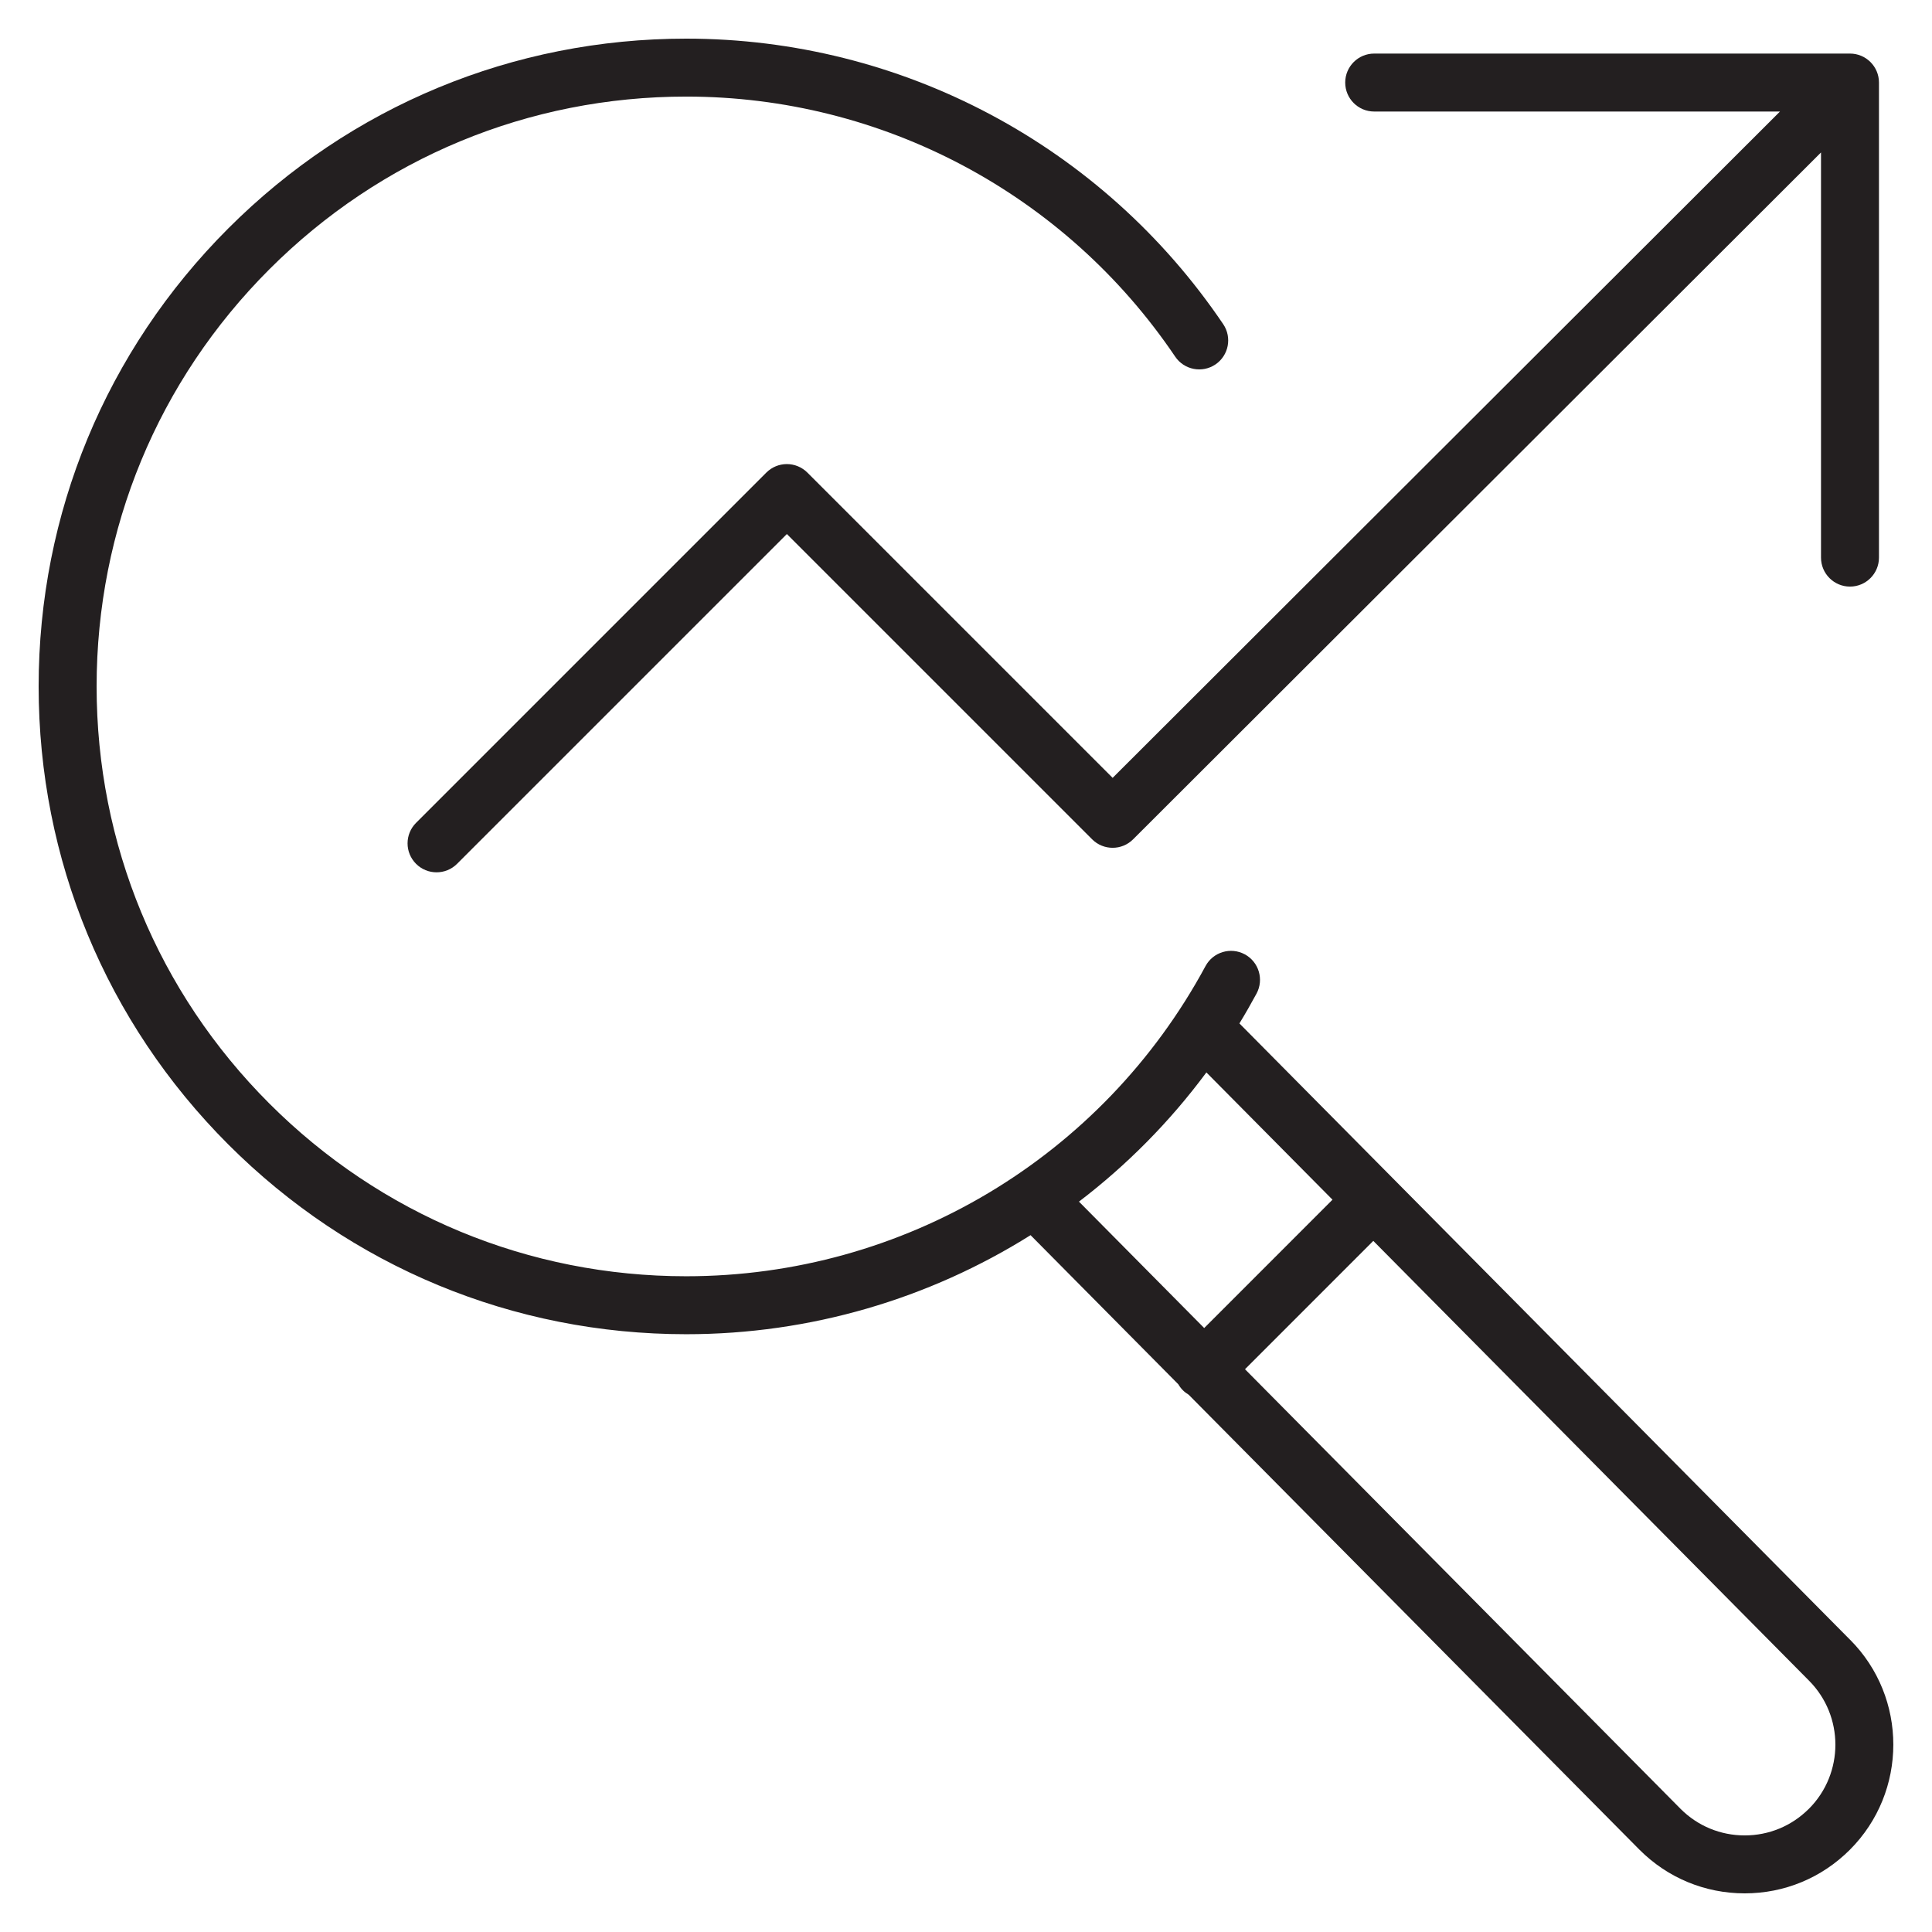 <?xml version="1.0" encoding="UTF-8"?>
<svg id="_30pt" xmlns="http://www.w3.org/2000/svg" viewBox="0 0 1000 1000">
  <defs>
    <style>
      .cls-1 {
        fill: #231f20;
      }
    </style>
  </defs>
  <path class="cls-1" d="m711.28,57.73h210.03s-345.41,344.89-345.41,344.89l-158.02-158.02c-2.81-2.81-6.63-4.39-10.61-4.39s-7.79,1.58-10.61,4.39l-181.31,181.31c-5.86,5.86-5.86,15.35,0,21.21,2.93,2.93,6.77,4.39,10.61,4.39s7.68-1.46,10.61-4.39l170.71-170.7,158.01,158.01c5.85,5.85,15.35,5.86,21.21,0L942.55,78.91v209.71c0,8.28,6.72,15,15,15s15-6.72,15-15V42.73c0-8.28-6.72-15-15-15h-246.27c-8.28,0-15,6.71-15,15s6.72,15,15,15Z" />
  <path class="cls-1" d="m957.51,848.65l-315.99-318.93c3.08-5.05,6.03-10.2,8.86-15.44,3.93-7.29,1.21-16.39-6.08-20.32-7.29-3.93-16.39-1.21-20.32,6.08-53.41,99.03-156.4,160.55-268.78,160.55-81.52,0-158.16-31.76-215.8-89.42-57.64-57.66-89.39-134.33-89.39-215.88s31.75-158.21,89.39-215.88c57.64-57.66,134.28-89.42,215.8-89.42,101.54,0,196.15,50.32,253.08,134.61,4.64,6.86,13.96,8.67,20.83,4.04,6.86-4.64,8.67-13.96,4.04-20.83C570.62,75.26,466.72,20,355.19,20c-89.53,0-173.71,34.88-237.02,98.21-63.31,63.33-98.17,147.53-98.17,237.08s34.87,173.76,98.17,237.09c63.31,63.33,147.49,98.21,237.02,98.21,64.29,0,125.77-18.34,178.23-51.27l76.49,77.2c.64,1.11,1.42,2.16,2.37,3.1.91.91,1.92,1.66,2.98,2.29l233.37,235.54c14.54,14.54,33.86,22.55,54.42,22.55,0,0,0,0,0,0,20.56,0,39.88-8.01,54.42-22.55,30-30.01,30-78.84.05-108.81Zm-333.08-293.56l65.27,65.87-66.41,66.43-64.82-65.43c24.8-18.91,47.05-41.36,65.96-66.88Zm311.82,381.16c-8.87,8.87-20.66,13.76-33.2,13.76s-24.33-4.89-33.15-13.71l-225.49-227.59,66.41-66.43,225.44,227.54c18.31,18.32,18.31,48.12,0,66.44Z" />
</svg>